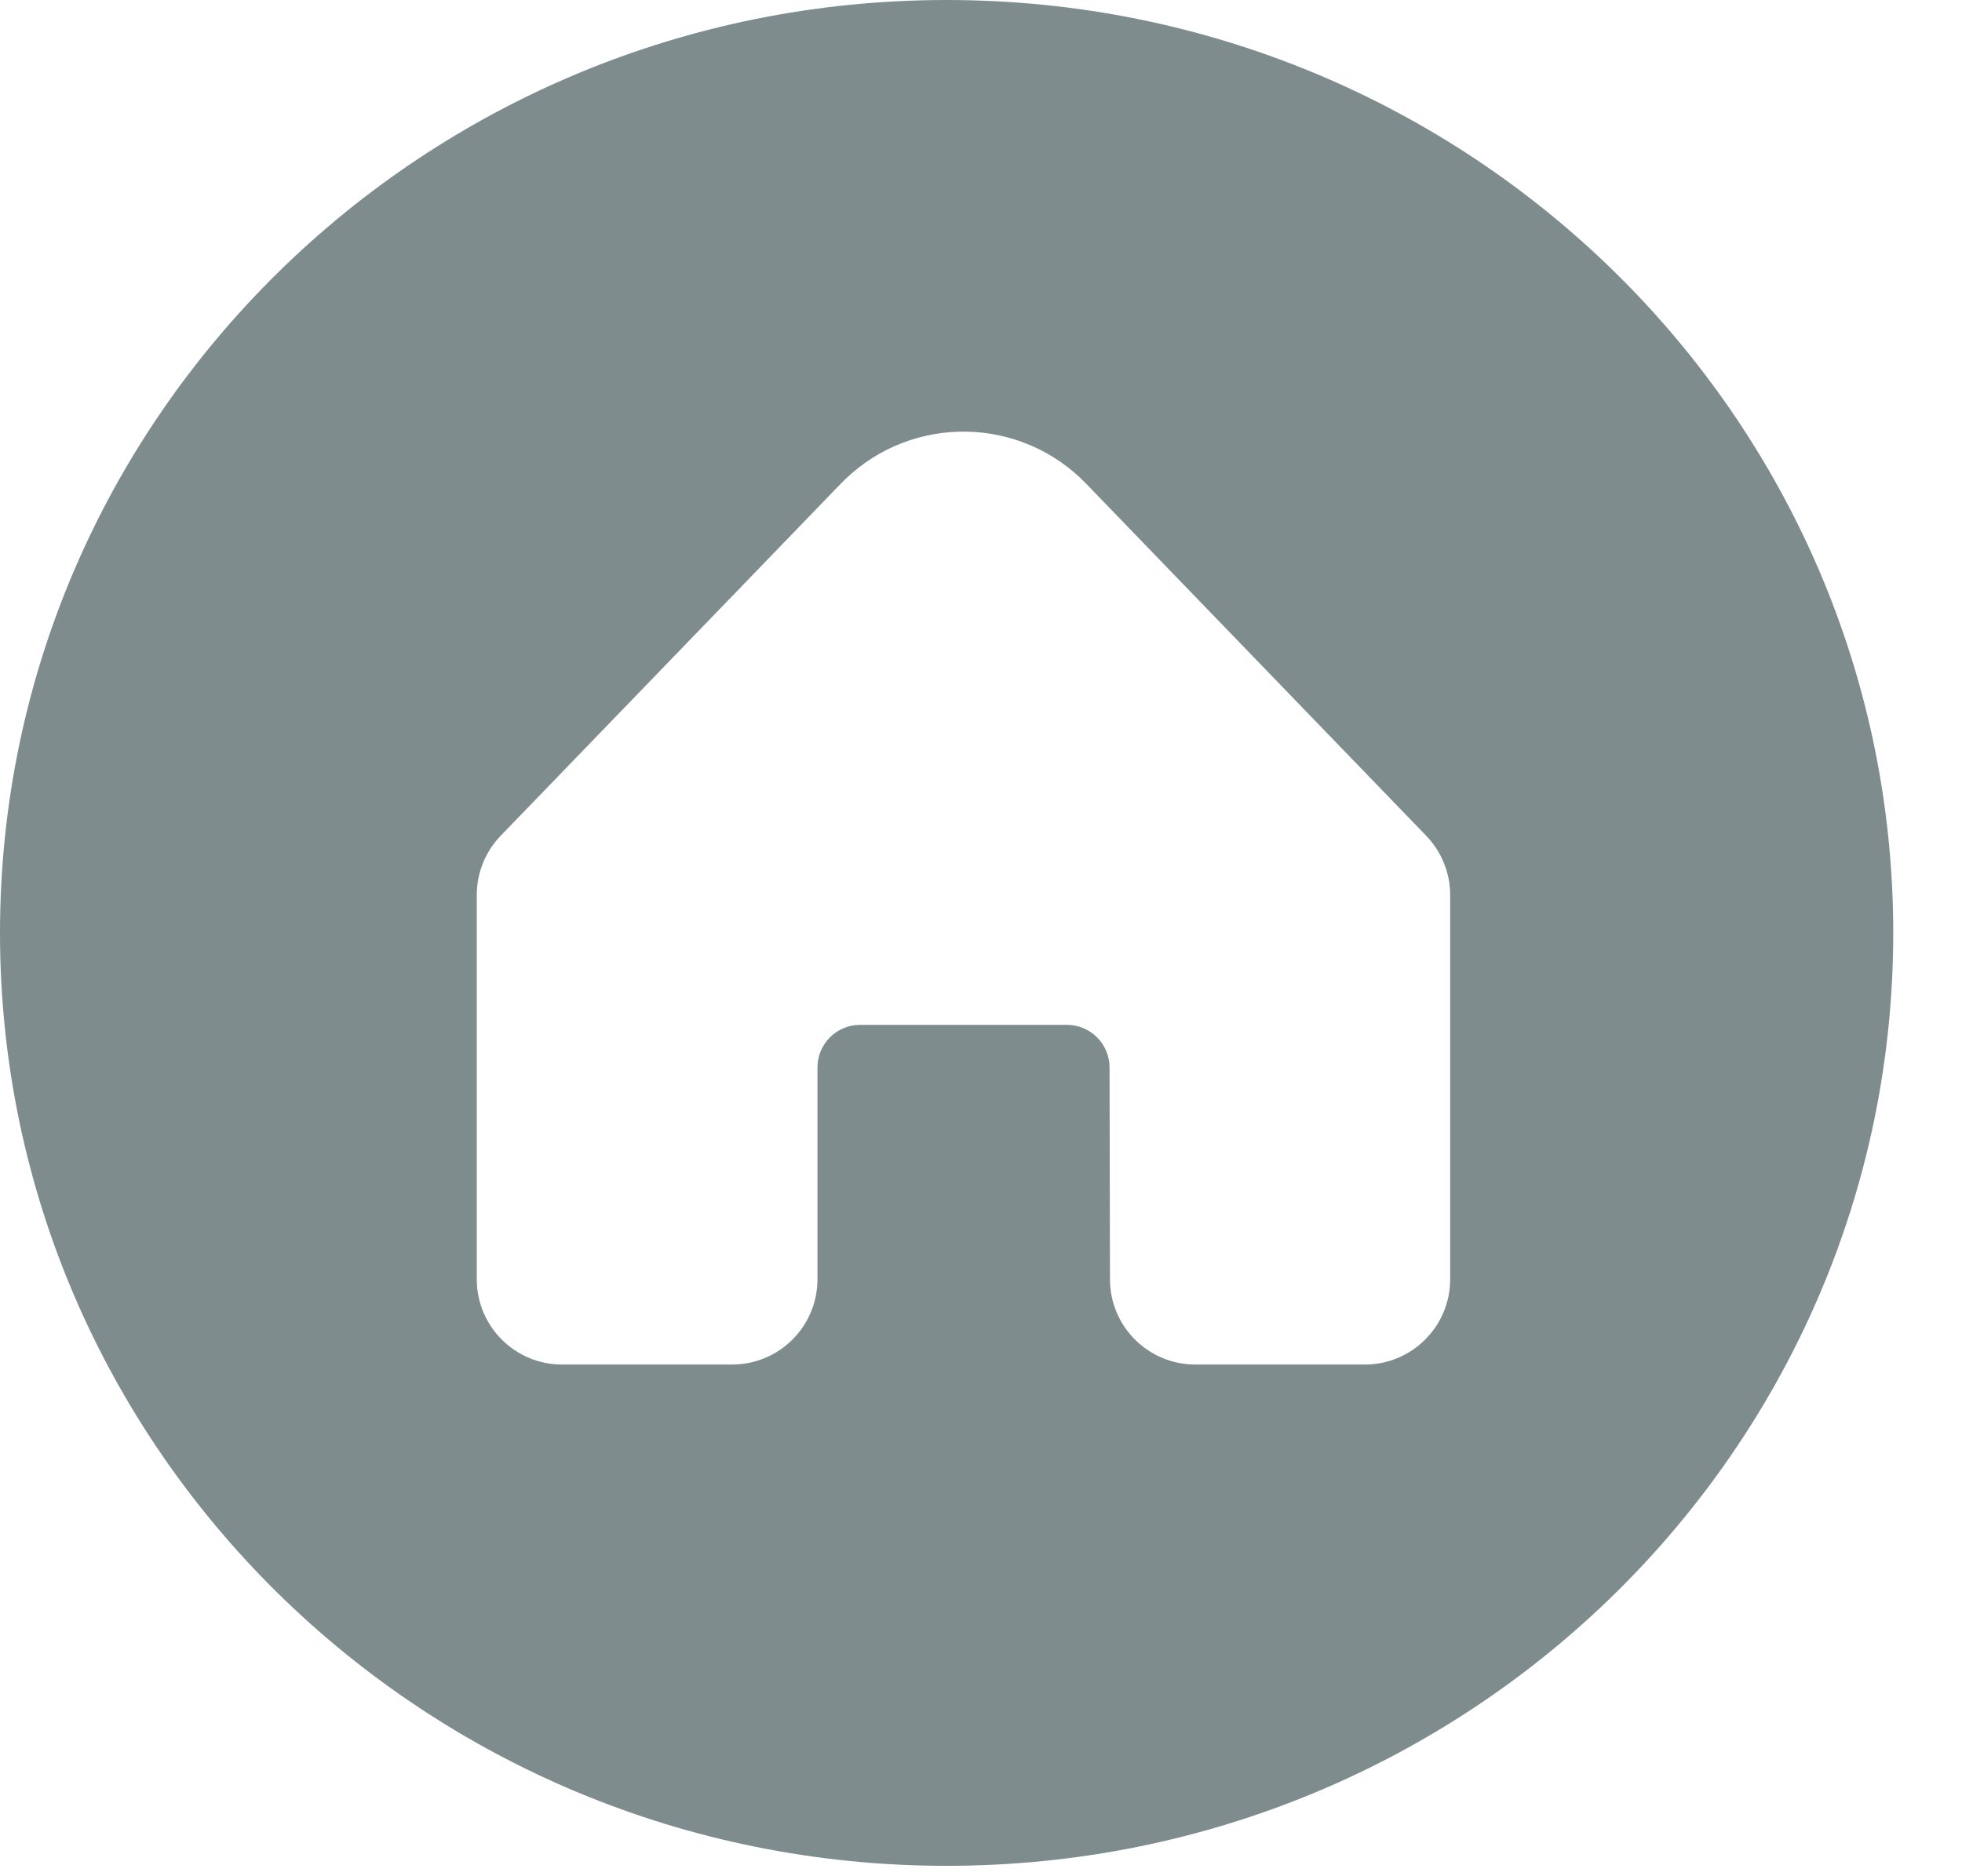 <?xml version="1.0" encoding="UTF-8"?>
<svg width="23px" height="22px" viewBox="0 0 23 22" version="1.1" xmlns="http://www.w3.org/2000/svg" xmlns:xlink="http://www.w3.org/1999/xlink">
    <!-- Generator: Sketch 48.2 (47327) - http://www.bohemiancoding.com/sketch -->
    <title>twitter</title>
    <desc>Created with Sketch.</desc>
    <defs></defs>
    <g id="hotsite-copy-5" stroke="none" stroke-width="1" fill="none" fill-rule="evenodd" transform="translate(-578, -316)">
        <g id="Group-13-Copy" transform="translate(320, 210)" fill="#7F8C8D">
            <g id="Group-20" transform="translate(168, 106)">
                <g id="Group-11-Copy" transform="translate(90, 0)">
                    <g id="twitter">
                        <g id="Capa_1">
                            <g id="Group">
                                <path d="M11.097,21.878 C4.968,21.878 0,16.981 0,10.939 C0,4.898 4.968,0 11.097,0 C17.225,0 22.194,4.898 22.194,10.939 C22.194,16.981 17.225,21.878 11.097,21.878 Z M9.856,5.672 L5.869,9.8 C5.689,9.987 5.589,10.236 5.589,10.495 L5.589,15 C5.589,15.552 6.036,16 6.589,16 L8.583,16 C9.135,16 9.583,15.552 9.583,15 L9.583,12.517 C9.583,12.241 9.806,12.017 10.083,12.017 L12.507,12.017 C12.783,12.017 13.006,12.241 13.007,12.516 L13.012,15.002 C13.013,15.553 13.46,16 14.012,16 L16,16 C16.552,16 17,15.552 17,15 L17,10.495 C17,10.236 16.899,9.987 16.719,9.8 L12.733,5.672 C11.966,4.877 10.7,4.855 9.905,5.623 C9.888,5.639 9.872,5.655 9.856,5.672 Z" id="Combined-Shape"></path>
                            </g>
                        </g>
                    </g>
                </g>
            </g>
        </g>
    </g>
</svg>